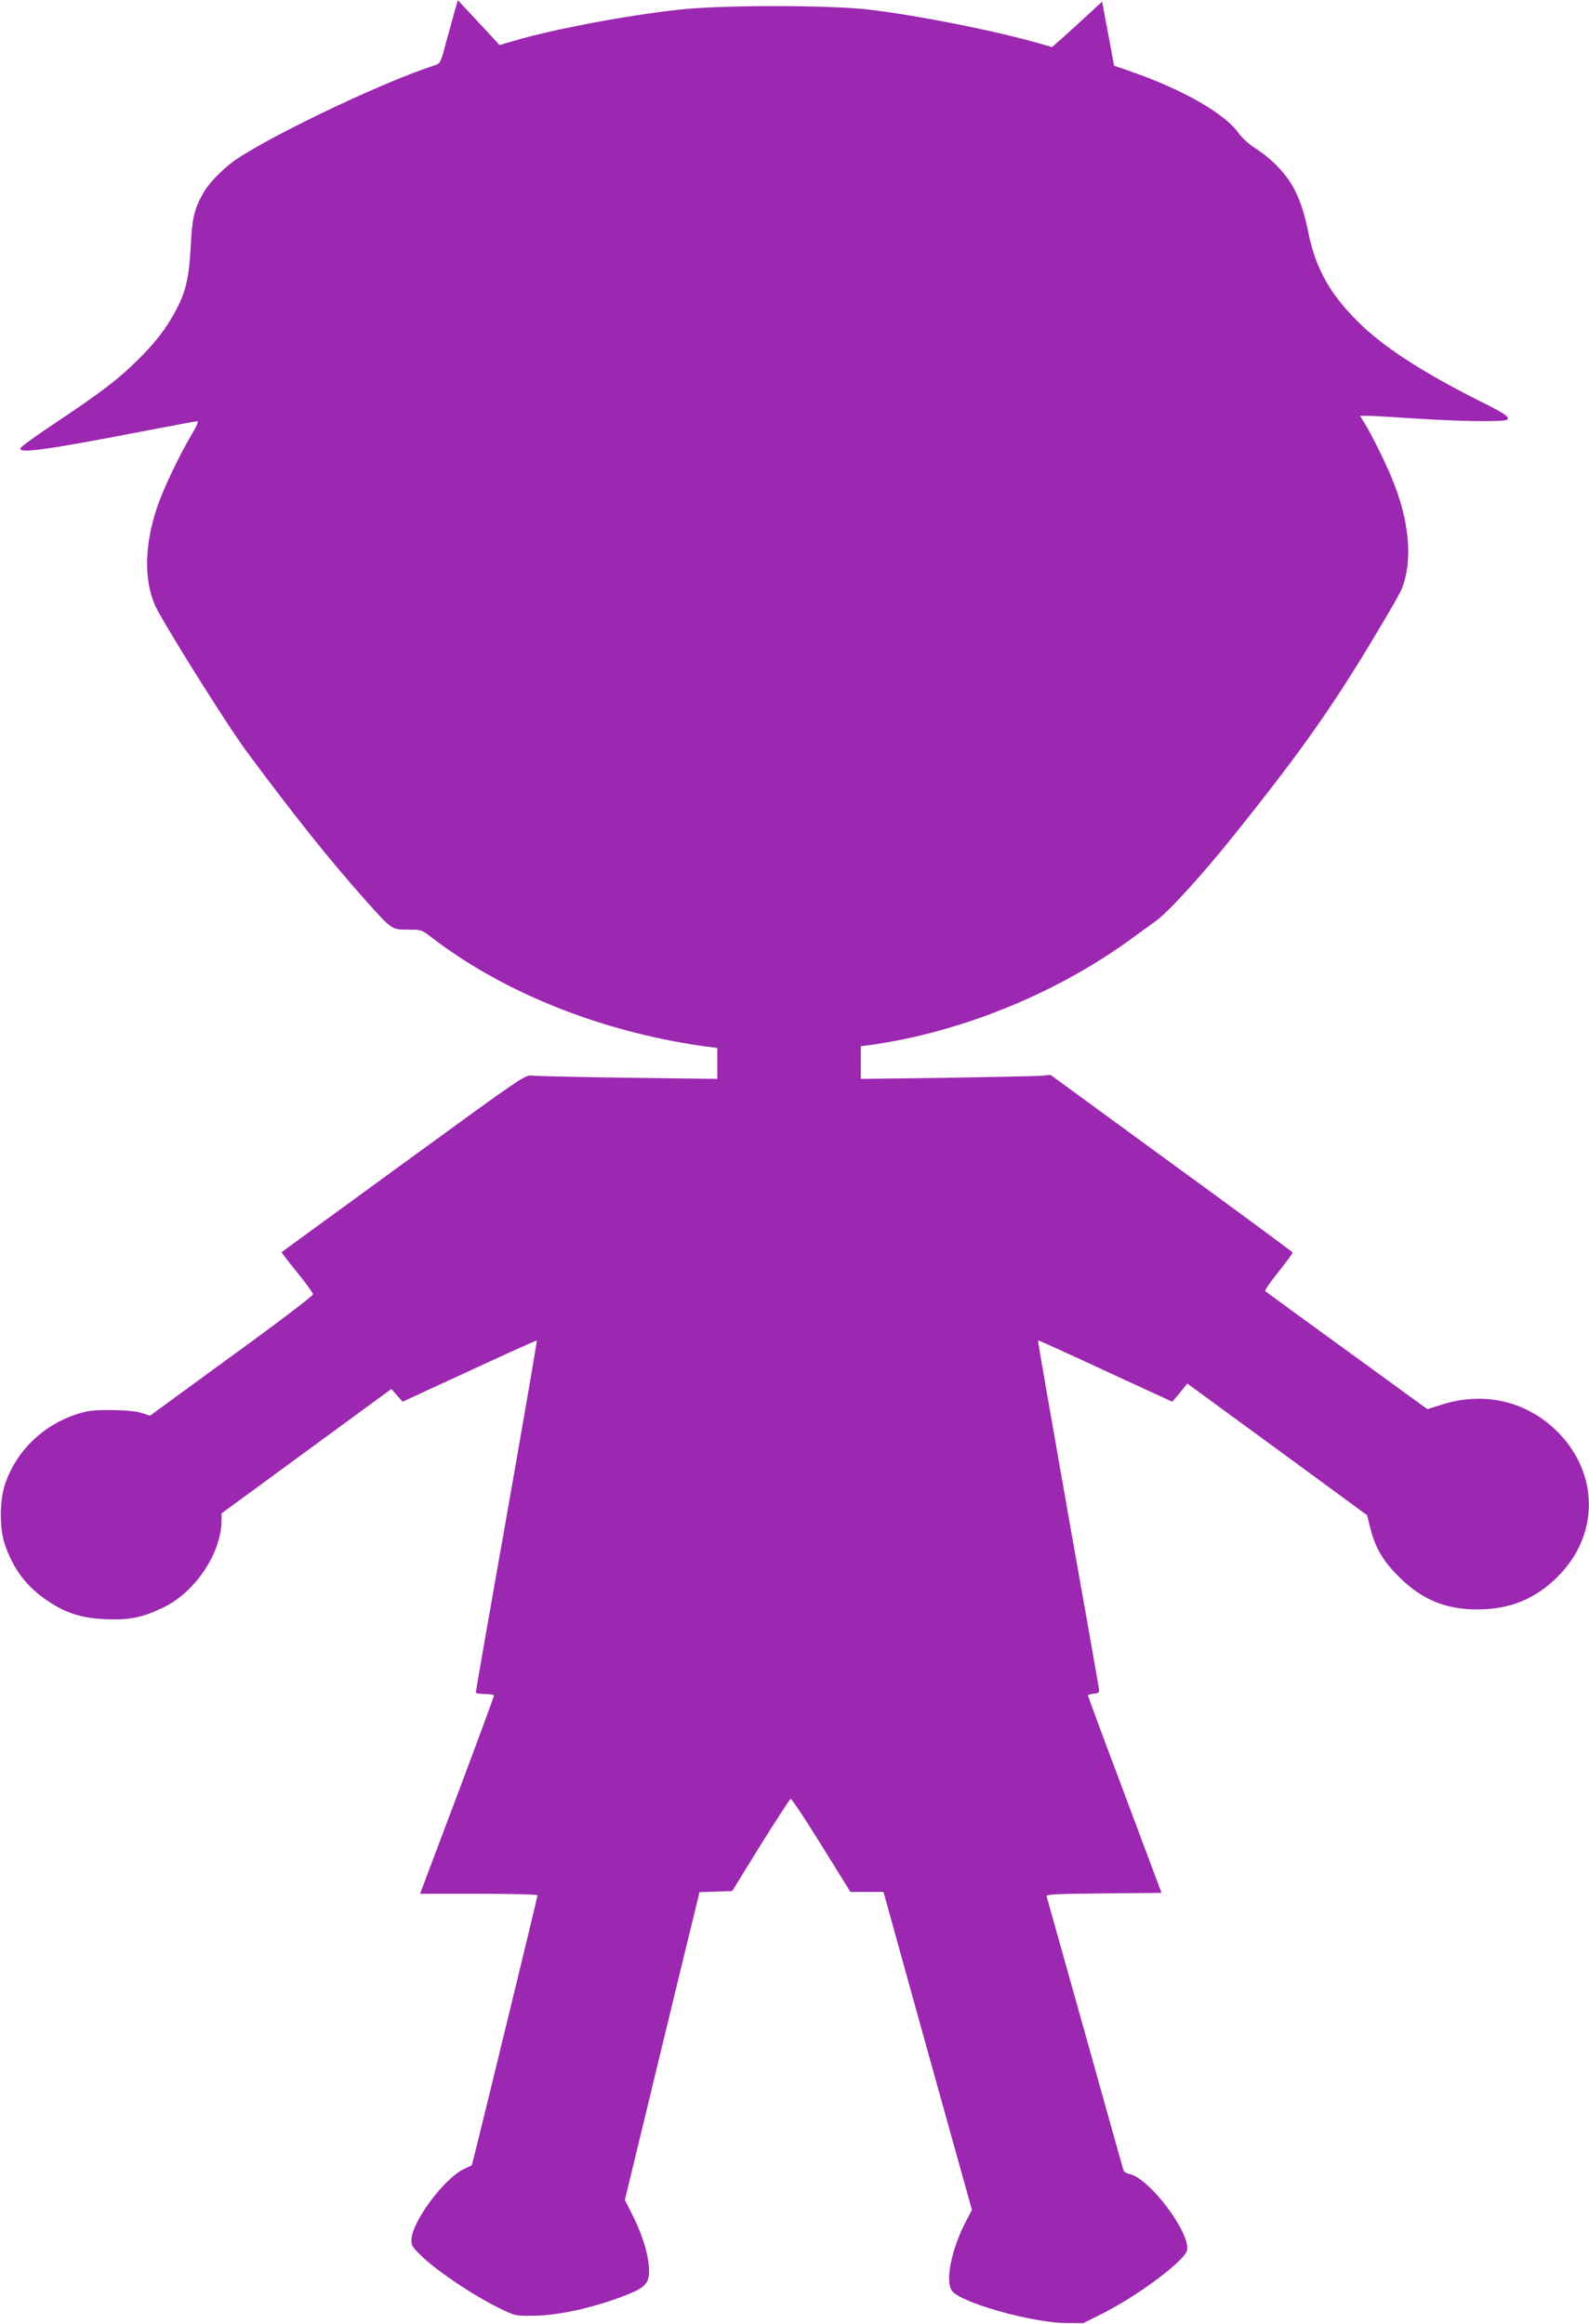 <?xml version="1.0" standalone="no"?>
<!DOCTYPE svg PUBLIC "-//W3C//DTD SVG 20010904//EN"
 "http://www.w3.org/TR/2001/REC-SVG-20010904/DTD/svg10.dtd">
<svg version="1.0" xmlns="http://www.w3.org/2000/svg"
 width="875pt" height="1280pt" viewBox="0 0 875 1280"
 preserveAspectRatio="xMidYMid meet">
<g transform="translate(0,1280) scale(0.1,-0.1)"
fill="#9c27b0" stroke="none">
<path d="M2506 12747 c-8 -29 -29 -107 -48 -174 -32 -122 -33 -123 -68 -134
-266 -86 -831 -352 -1070 -504 -77 -49 -161 -132 -197 -192 -53 -92 -65 -140
-73 -303 -9 -173 -28 -251 -86 -358 -52 -95 -108 -168 -203 -262 -107 -107
-203 -180 -450 -345 -107 -71 -197 -136 -199 -144 -10 -31 157 -7 708 100 140
27 261 49 267 49 7 0 -7 -33 -32 -74 -62 -102 -159 -305 -190 -400 -69 -206
-73 -395 -13 -536 37 -87 394 -657 507 -810 260 -351 460 -601 649 -813 152
-170 148 -167 239 -167 73 0 76 -1 131 -44 395 -303 930 -517 1490 -597 l82
-11 0 -85 0 -85 -487 6 c-269 4 -507 9 -530 12 -42 5 -42 5 -710 -482 -367
-268 -670 -488 -672 -490 -2 -2 36 -51 84 -110 48 -59 88 -114 89 -122 1 -8
-199 -160 -449 -341 l-449 -328 -46 15 c-29 10 -88 15 -165 16 -102 1 -131 -3
-194 -23 -186 -62 -329 -200 -392 -381 -32 -93 -33 -249 -1 -340 46 -132 117
-227 230 -304 102 -70 193 -99 328 -104 130 -5 201 10 314 65 175 84 319 300
320 478 l0 40 468 343 467 342 31 -35 31 -35 368 170 c203 94 370 169 371 167
2 -2 -73 -436 -166 -966 -94 -529 -170 -967 -170 -972 0 -5 23 -9 50 -9 28 0
50 -4 50 -9 0 -4 -91 -252 -203 -550 l-204 -541 324 0 c178 0 323 -4 323 -8 0
-11 -359 -1485 -362 -1487 -2 -1 -21 -11 -43 -21 -108 -50 -286 -289 -289
-388 -1 -36 5 -44 69 -104 86 -79 271 -203 402 -268 98 -49 98 -49 198 -48
139 0 342 46 516 115 101 40 124 65 123 132 0 78 -33 191 -86 297 l-47 94 195
806 c107 443 200 824 206 847 l10 42 90 3 90 3 156 253 c87 139 161 253 166
255 5 1 82 -114 169 -255 l160 -258 91 0 91 0 243 -876 244 -875 -35 -67 c-79
-153 -114 -330 -74 -380 51 -65 435 -173 622 -176 l100 -1 98 49 c196 97 458
292 473 351 23 94 -207 400 -317 422 -16 3 -31 13 -33 22 -3 9 -98 349 -212
756 -114 407 -209 746 -211 752 -4 10 66 13 314 15 l319 3 -202 540 c-112 297
-203 543 -203 547 -1 4 14 8 32 10 25 2 31 7 29 23 -1 11 -78 448 -171 970
-92 523 -167 951 -165 953 1 2 168 -74 370 -168 l369 -170 20 23 c11 12 30 35
41 50 l22 27 495 -362 495 -363 16 -65 c28 -113 71 -187 160 -275 127 -126
258 -180 436 -179 175 1 315 58 436 179 230 227 231 565 4 796 -169 171 -405
228 -641 153 l-79 -25 -443 322 c-243 176 -445 324 -450 328 -4 4 29 52 73
106 44 55 79 103 78 107 -2 4 -302 226 -668 492 l-665 486 -55 -5 c-30 -2
-265 -7 -522 -11 l-468 -6 0 90 0 90 48 6 c501 70 1022 281 1437 582 55 40
117 86 139 101 71 51 257 256 431 473 336 419 507 658 714 995 106 175 202
338 211 364 61 158 41 376 -56 608 -38 92 -108 234 -149 301 l-26 42 43 0 c24
0 142 -7 263 -15 241 -16 483 -19 503 -7 19 13 -9 33 -133 95 -307 153 -521
289 -659 418 -173 163 -259 310 -301 516 -38 188 -86 287 -190 386 -27 27 -75
64 -106 83 -31 19 -70 55 -87 79 -77 110 -310 243 -605 345 l-82 28 -26 139
c-14 76 -29 155 -33 176 l-7 38 -101 -93 c-55 -51 -117 -107 -138 -125 l-37
-32 -67 19 c-252 72 -664 154 -941 187 -216 26 -811 26 -1045 0 -292 -32 -688
-107 -907 -171 l-82 -24 -115 124 -115 123 -15 -52z"/>
</g>
</svg>
